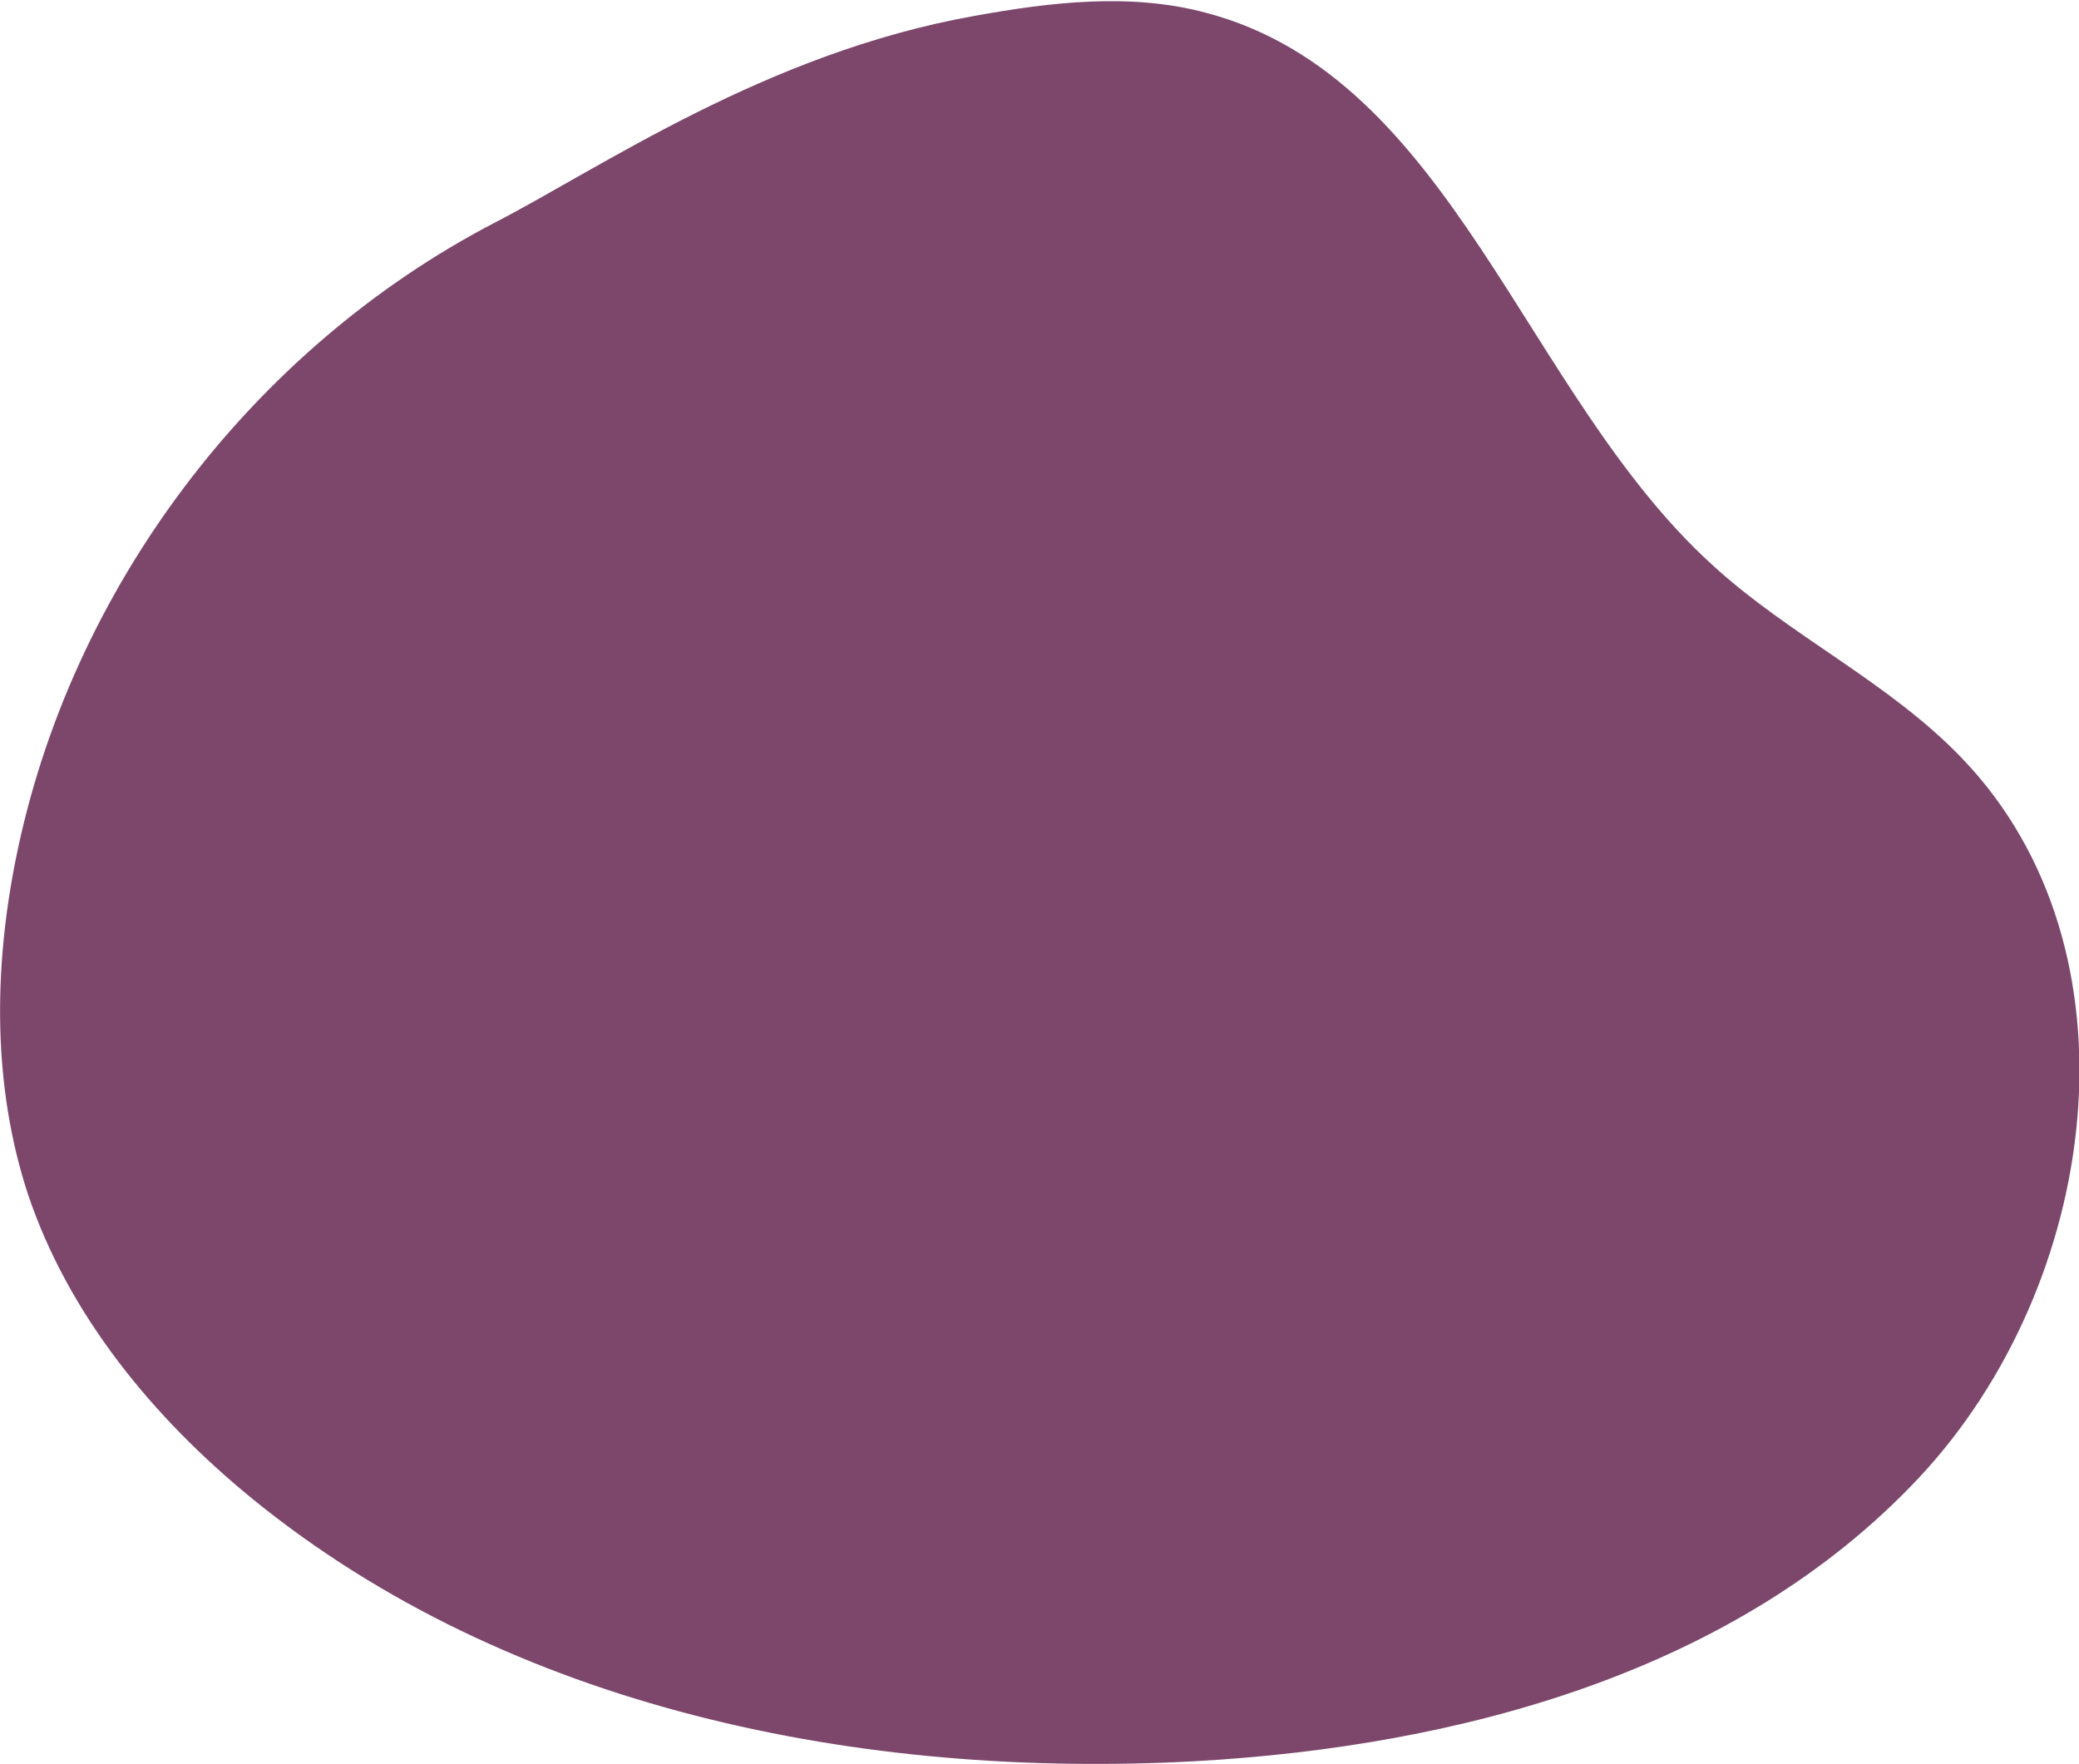 <?xml version="1.0" encoding="utf-8"?>
<!-- Generator: Adobe Illustrator 26.5.0, SVG Export Plug-In . SVG Version: 6.00 Build 0)  -->
<svg version="1.1" id="Layer_1" xmlns="http://www.w3.org/2000/svg" xmlns:xlink="http://www.w3.org/1999/xlink" x="0px" y="0px"
	 viewBox="0 0 195.5 165.9" style="enable-background:new 0 0 195.5 165.9;" xml:space="preserve">
<style type="text/css">
	.st0{fill:#7D476C;}
</style>
<path class="st0" d="M46.4,21C23.6,32.9,6.6,55.4,1.5,80.7c-2.1,10.4-2.2,21.4,1.1,31.5c3.8,11.4,11.8,21.1,21.1,28.7
	c24.3,19.8,57.3,26.4,88.7,24.7c24.9-1.4,50.9-8.4,68-26.6c17.1-18.2,21.4-49.7,4.1-67.7c-6.9-7.2-16.2-11.5-23.5-18.2
	c-17.7-16.1-24.4-45.8-47.6-51.9c-7.1-1.9-14.6-1-21.8,0.3C72,5,56.5,15.8,46.4,21"/>
</svg>
